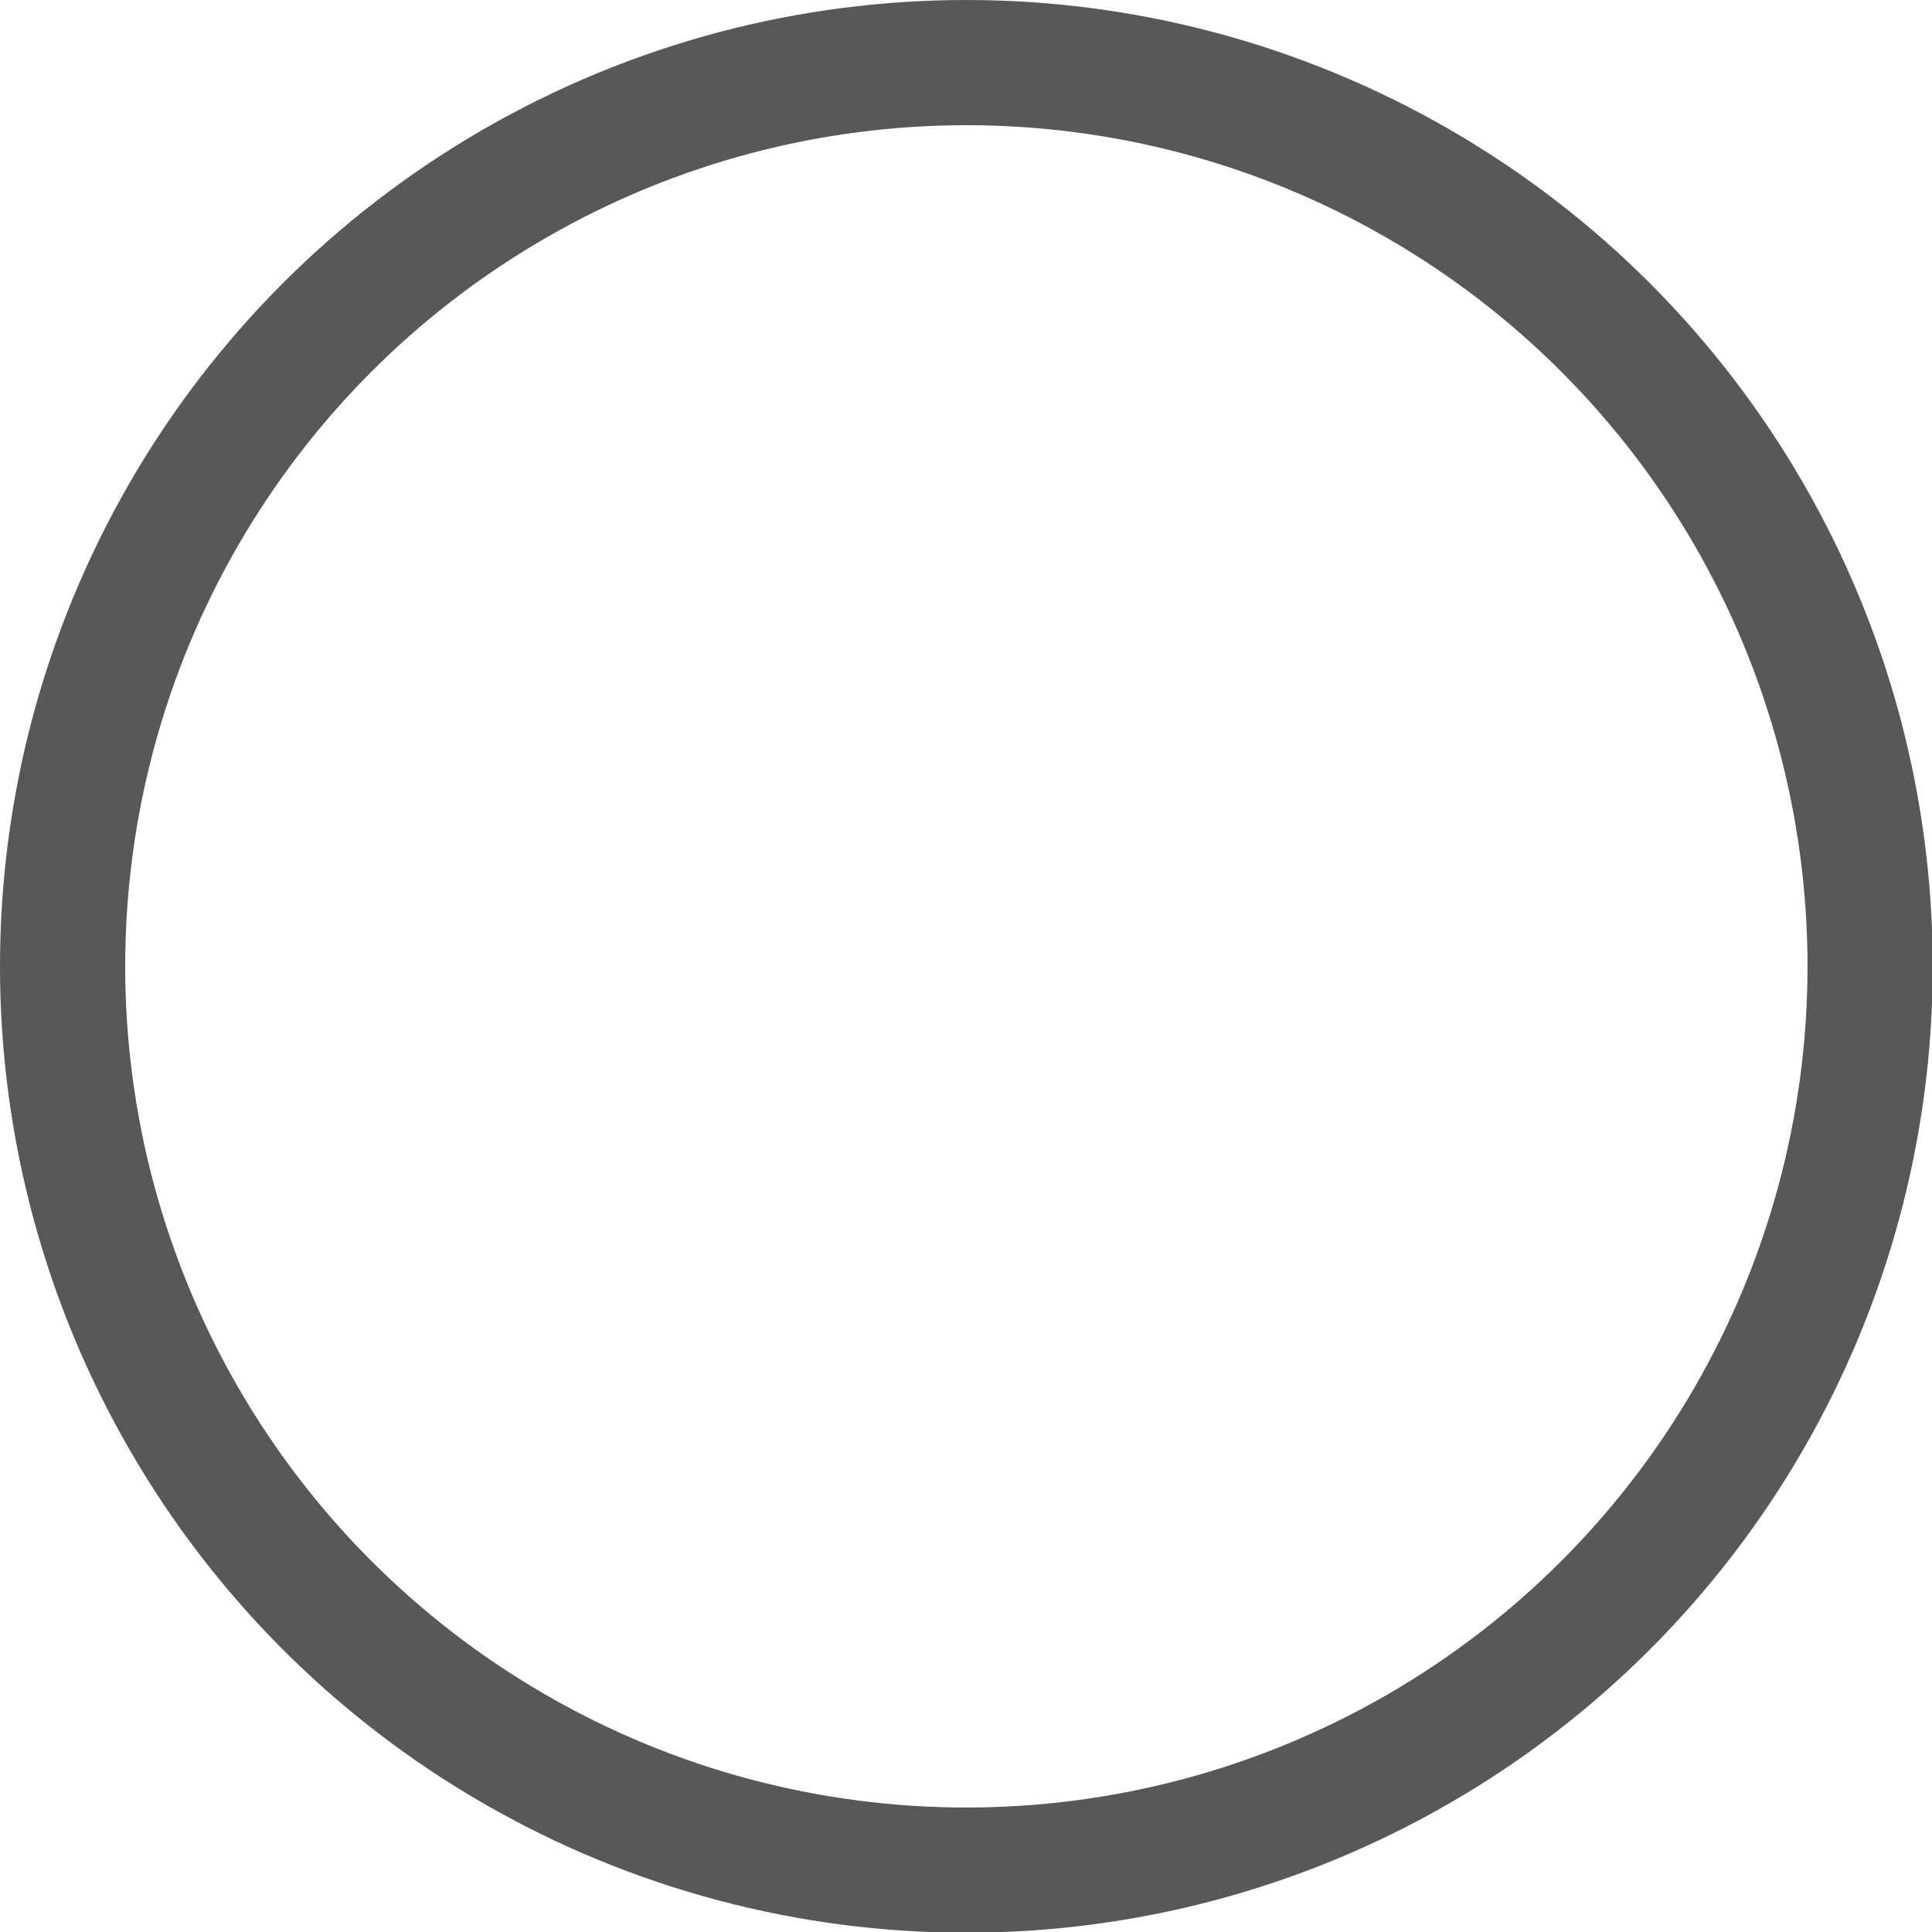 <?xml version="1.0" encoding="UTF-8"?><svg id="_レイヤー_2" xmlns="http://www.w3.org/2000/svg" viewBox="0 0 26.85 26.85"><defs><style>.cls-1{fill:none;stroke:#595757;stroke-miterlimit:10;stroke-width:1.74px;}</style></defs><g id="_レイヤー_1-2"><circle class="cls-1" cx="13.43" cy="13.43" r="12.56"/></g></svg>
